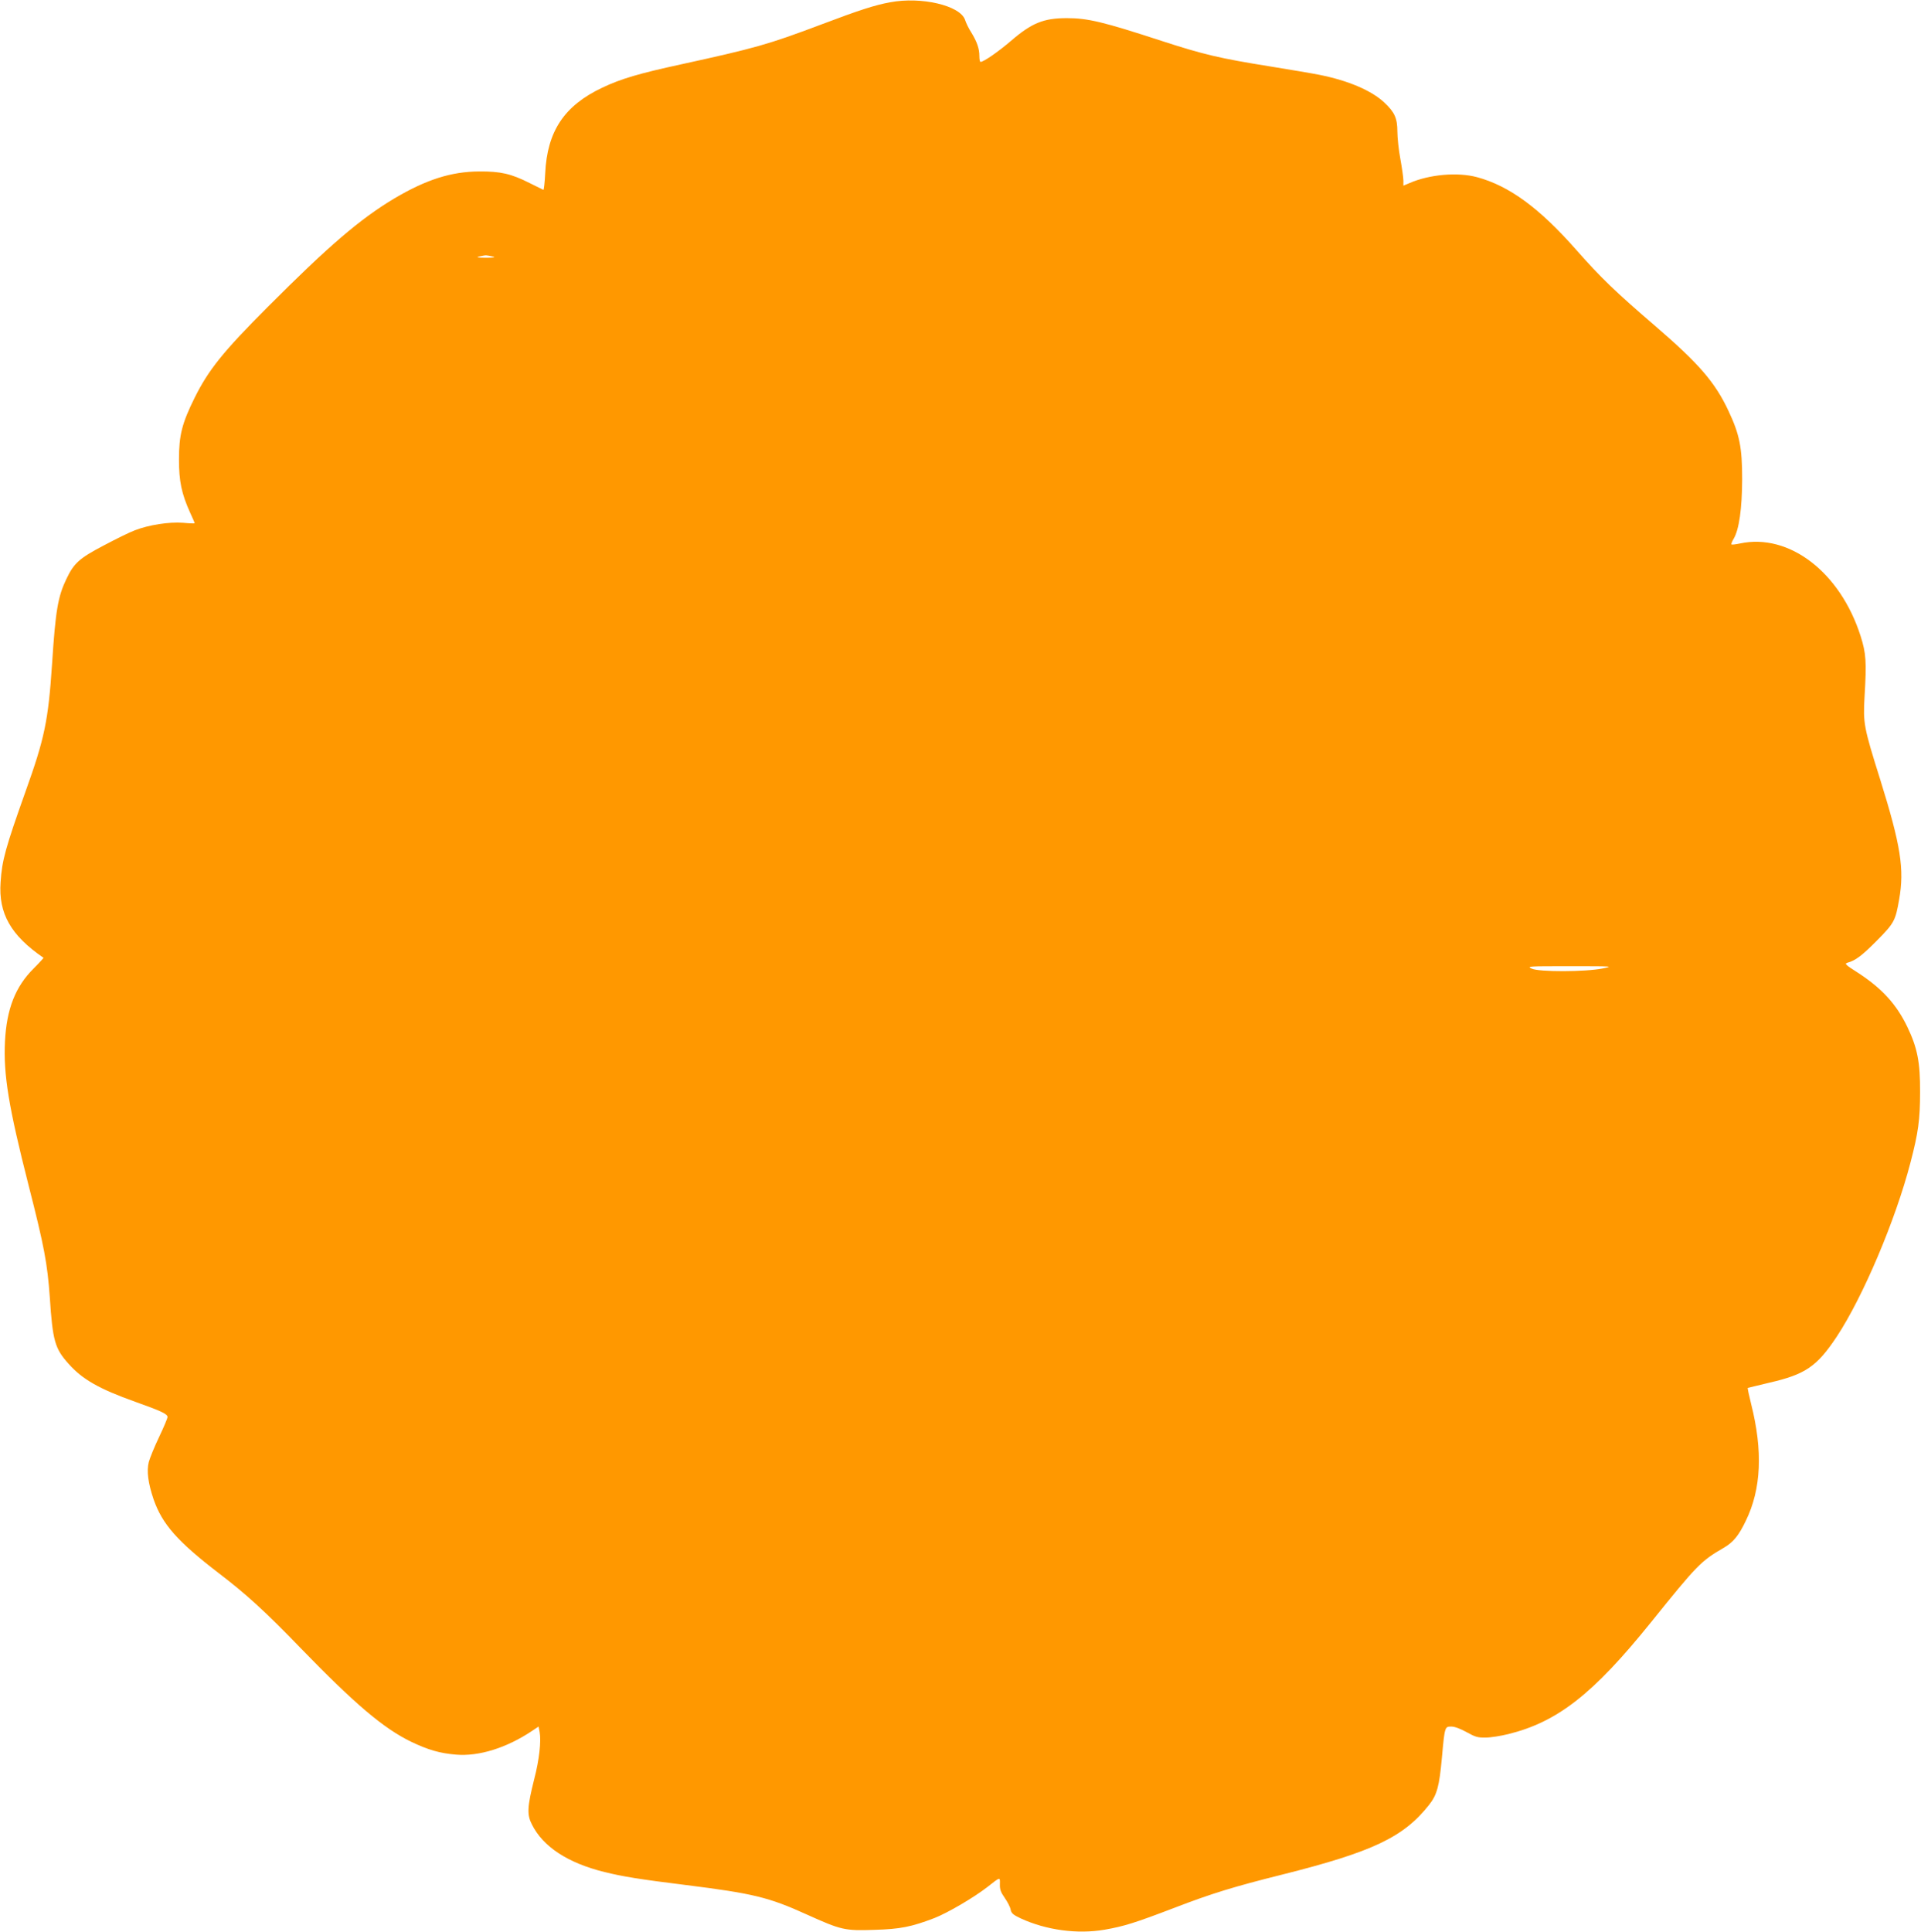 <?xml version="1.0" standalone="no"?>
<!DOCTYPE svg PUBLIC "-//W3C//DTD SVG 20010904//EN"
 "http://www.w3.org/TR/2001/REC-SVG-20010904/DTD/svg10.dtd">
<svg version="1.0" xmlns="http://www.w3.org/2000/svg"
 width="1273pt" height="1280pt" viewBox="0 0 1273 1280"
 preserveAspectRatio="xMidYMid meet">
<g transform="translate(0,1280) scale(0.1,-0.1)"
fill="#ff9800" stroke="none">
<path d="M5899 12785 c-103 -19 -205 -52 -464 -150 -345 -130 -431 -154 -920
-261 -281 -61 -400 -96 -524 -155 -252 -119 -365 -289 -378 -567 -3 -62 -9
-111 -12 -110 -3 2 -44 22 -91 45 -123 62 -192 78 -335 77 -185 -1 -351 -54
-562 -179 -226 -135 -435 -314 -839 -719 -297 -298 -391 -415 -484 -601 -84
-170 -104 -248 -104 -410 0 -143 17 -226 74 -352 17 -36 30 -67 30 -70 0 -2
-35 -1 -77 3 -93 7 -228 -14 -320 -50 -35 -13 -128 -59 -207 -101 -160 -84
-196 -116 -246 -221 -56 -117 -72 -208 -95 -564 -25 -376 -50 -494 -176 -845
-132 -371 -156 -456 -165 -600 -15 -208 68 -353 284 -501 2 -1 -27 -33 -65
-71 -121 -120 -179 -268 -190 -483 -11 -221 24 -434 157 -956 103 -403 124
-516 140 -739 19 -291 34 -341 125 -442 91 -103 205 -167 441 -251 174 -62
214 -81 214 -101 0 -9 -25 -68 -56 -133 -31 -65 -61 -139 -68 -165 -15 -60 -5
-139 32 -248 57 -164 159 -279 427 -485 190 -145 310 -255 548 -501 360 -371
548 -530 730 -619 115 -55 191 -77 299 -86 152 -13 337 45 505 158 l42 28 7
-36 c11 -61 -2 -183 -36 -313 -46 -184 -49 -234 -15 -300 74 -148 238 -255
481 -315 122 -30 232 -48 539 -86 447 -56 550 -81 803 -196 226 -102 250 -108
447 -101 172 5 245 20 397 78 89 35 258 134 350 205 89 70 85 69 84 19 -1 -34
6 -53 32 -90 18 -26 36 -60 39 -77 5 -25 16 -35 67 -59 169 -78 376 -106 556
-75 130 23 198 44 465 146 245 94 387 138 715 220 597 150 801 247 970 461 53
67 68 124 85 311 19 209 19 208 63 208 22 0 59 -14 101 -37 57 -32 74 -37 126
-36 34 0 101 11 150 23 327 81 563 266 945 740 308 383 332 407 482 494 64 37
100 81 147 179 103 211 114 464 35 776 -14 56 -24 104 -22 105 2 1 65 16 141
34 240 55 317 107 449 306 173 262 389 771 488 1152 52 198 64 286 64 469 1
197 -18 292 -84 430 -73 152 -169 257 -333 363 -77 49 -85 57 -65 63 53 14 97
47 196 147 114 115 123 132 147 271 36 202 11 359 -125 795 -110 350 -114 373
-104 551 14 231 10 286 -26 400 -135 424 -474 684 -800 614 -28 -6 -54 -9 -56
-6 -3 2 4 20 15 38 36 62 55 198 56 394 0 210 -17 296 -90 451 -89 191 -197
315 -486 564 -266 229 -357 316 -523 504 -245 278 -444 424 -657 482 -129 35
-317 19 -451 -40 l-38 -16 0 33 c0 19 -9 83 -20 143 -11 60 -20 142 -20 182 0
89 -18 129 -88 194 -83 78 -237 144 -427 182 -44 9 -192 34 -328 56 -337 54
-442 79 -722 170 -383 125 -486 150 -625 150 -154 0 -233 -32 -371 -151 -84
-72 -181 -139 -201 -139 -5 0 -8 17 -8 39 0 48 -15 93 -53 155 -17 26 -36 65
-42 85 -33 95 -290 155 -496 116z m-2634 -1685 c22 -5 9 -8 -45 -8 -54 0 -67
3 -45 8 17 4 37 8 45 8 8 0 29 -4 45 -8z m7355 -4717 c-112 -23 -423 -24 -470
-1 -34 16 -23 16 255 16 287 0 289 0 215 -15z"/>
</g>
</svg>
